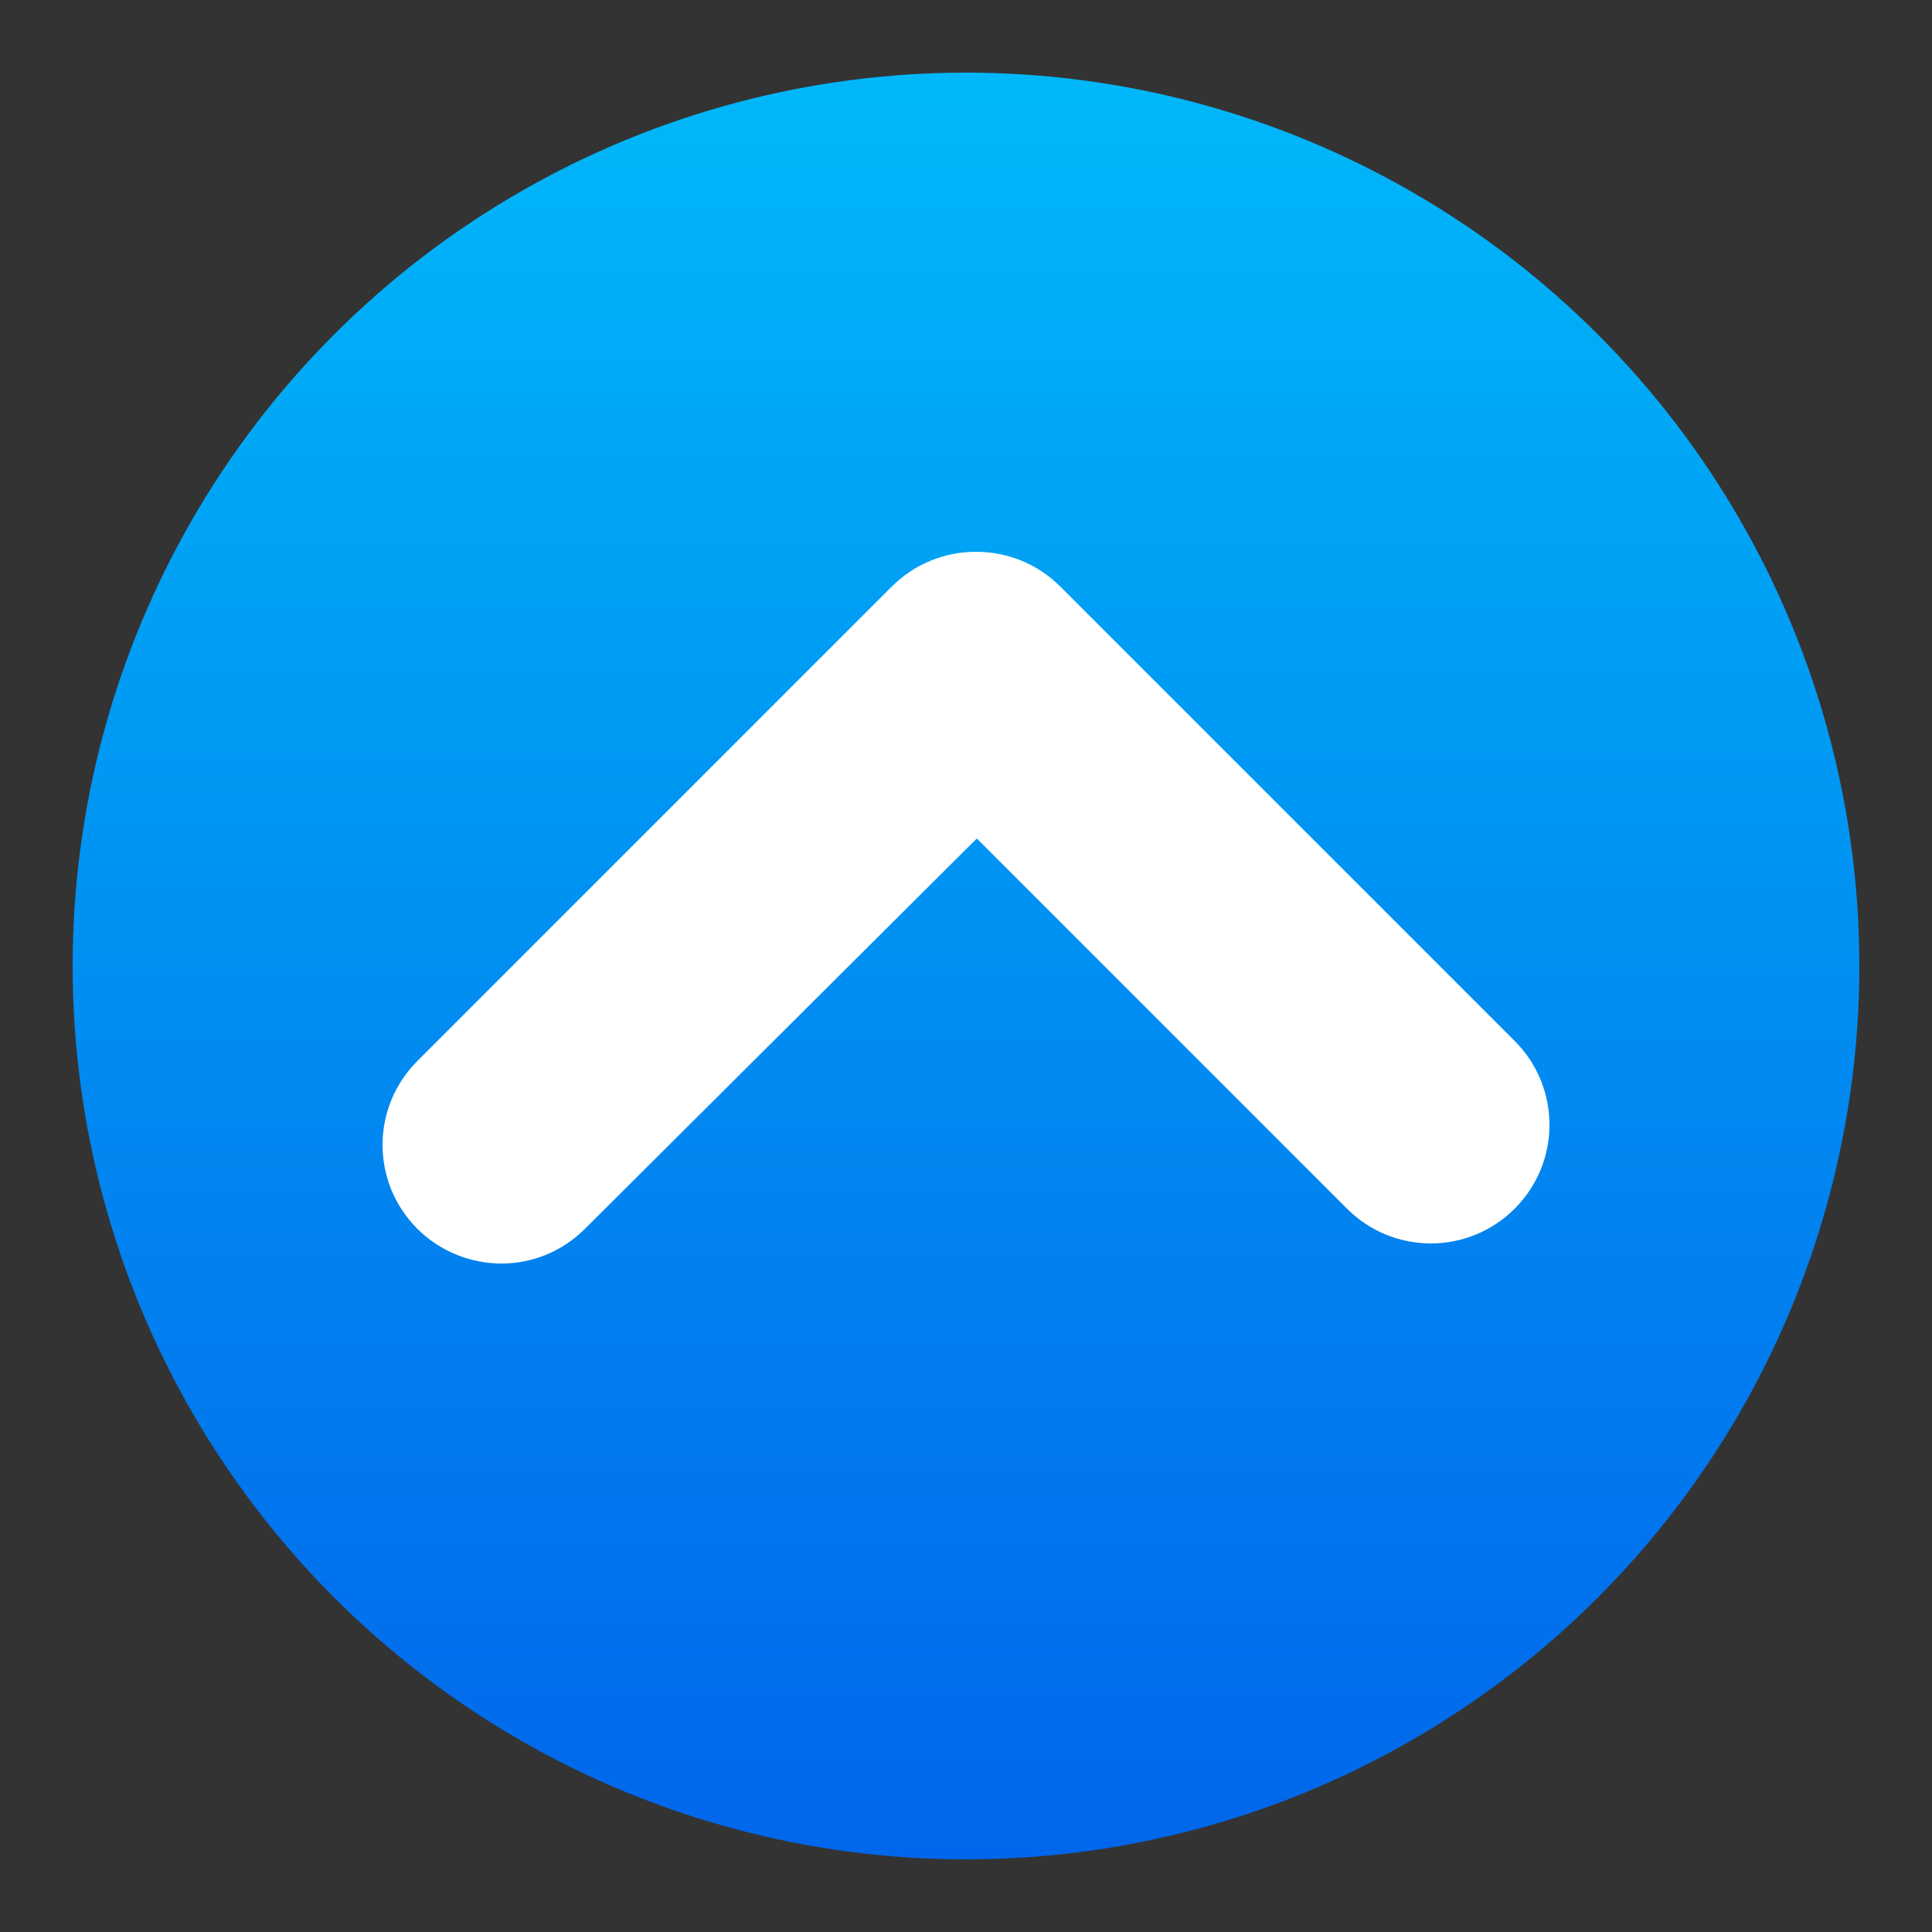 <svg xmlns="http://www.w3.org/2000/svg" xmlns:xlink="http://www.w3.org/1999/xlink" id="Camada_1" x="0px" y="0px" viewBox="0 0 250 250" style="enable-background:new 0 0 250 250;" xml:space="preserve"><rect x="0" y="0" width="250" height="250" fill="#333333" stroke="none"/><style type="text/css">	.st0{fill:url(#SVGID_1_);}	.st1{fill:#FFFFFF;}</style><linearGradient id="SVGID_1_" gradientUnits="userSpaceOnUse" x1="125" y1="9.043" x2="125" y2="239.643">	<stop offset="0" style="stop-color:#00B8F9"></stop>	<stop offset="1" style="stop-color:#0166EB"></stop></linearGradient><circle class="st0" cx="125" cy="125" r="115.6"></circle><g>	<path class="st1" d="M64.9,163.5C61,163.5,57,162,54,159c-6-6-6-15.7,0-21.7l61.4-61.4c2.9-2.9,6.8-4.5,10.9-4.5l0,0   c4.1,0,8,1.6,10.9,4.5l58.8,58.8c6,6,6,15.7,0,21.7c-6,6-15.7,6-21.7,0l-47.9-47.9L75.7,159C72.7,162,68.8,163.5,64.9,163.5z"></path></g></svg>